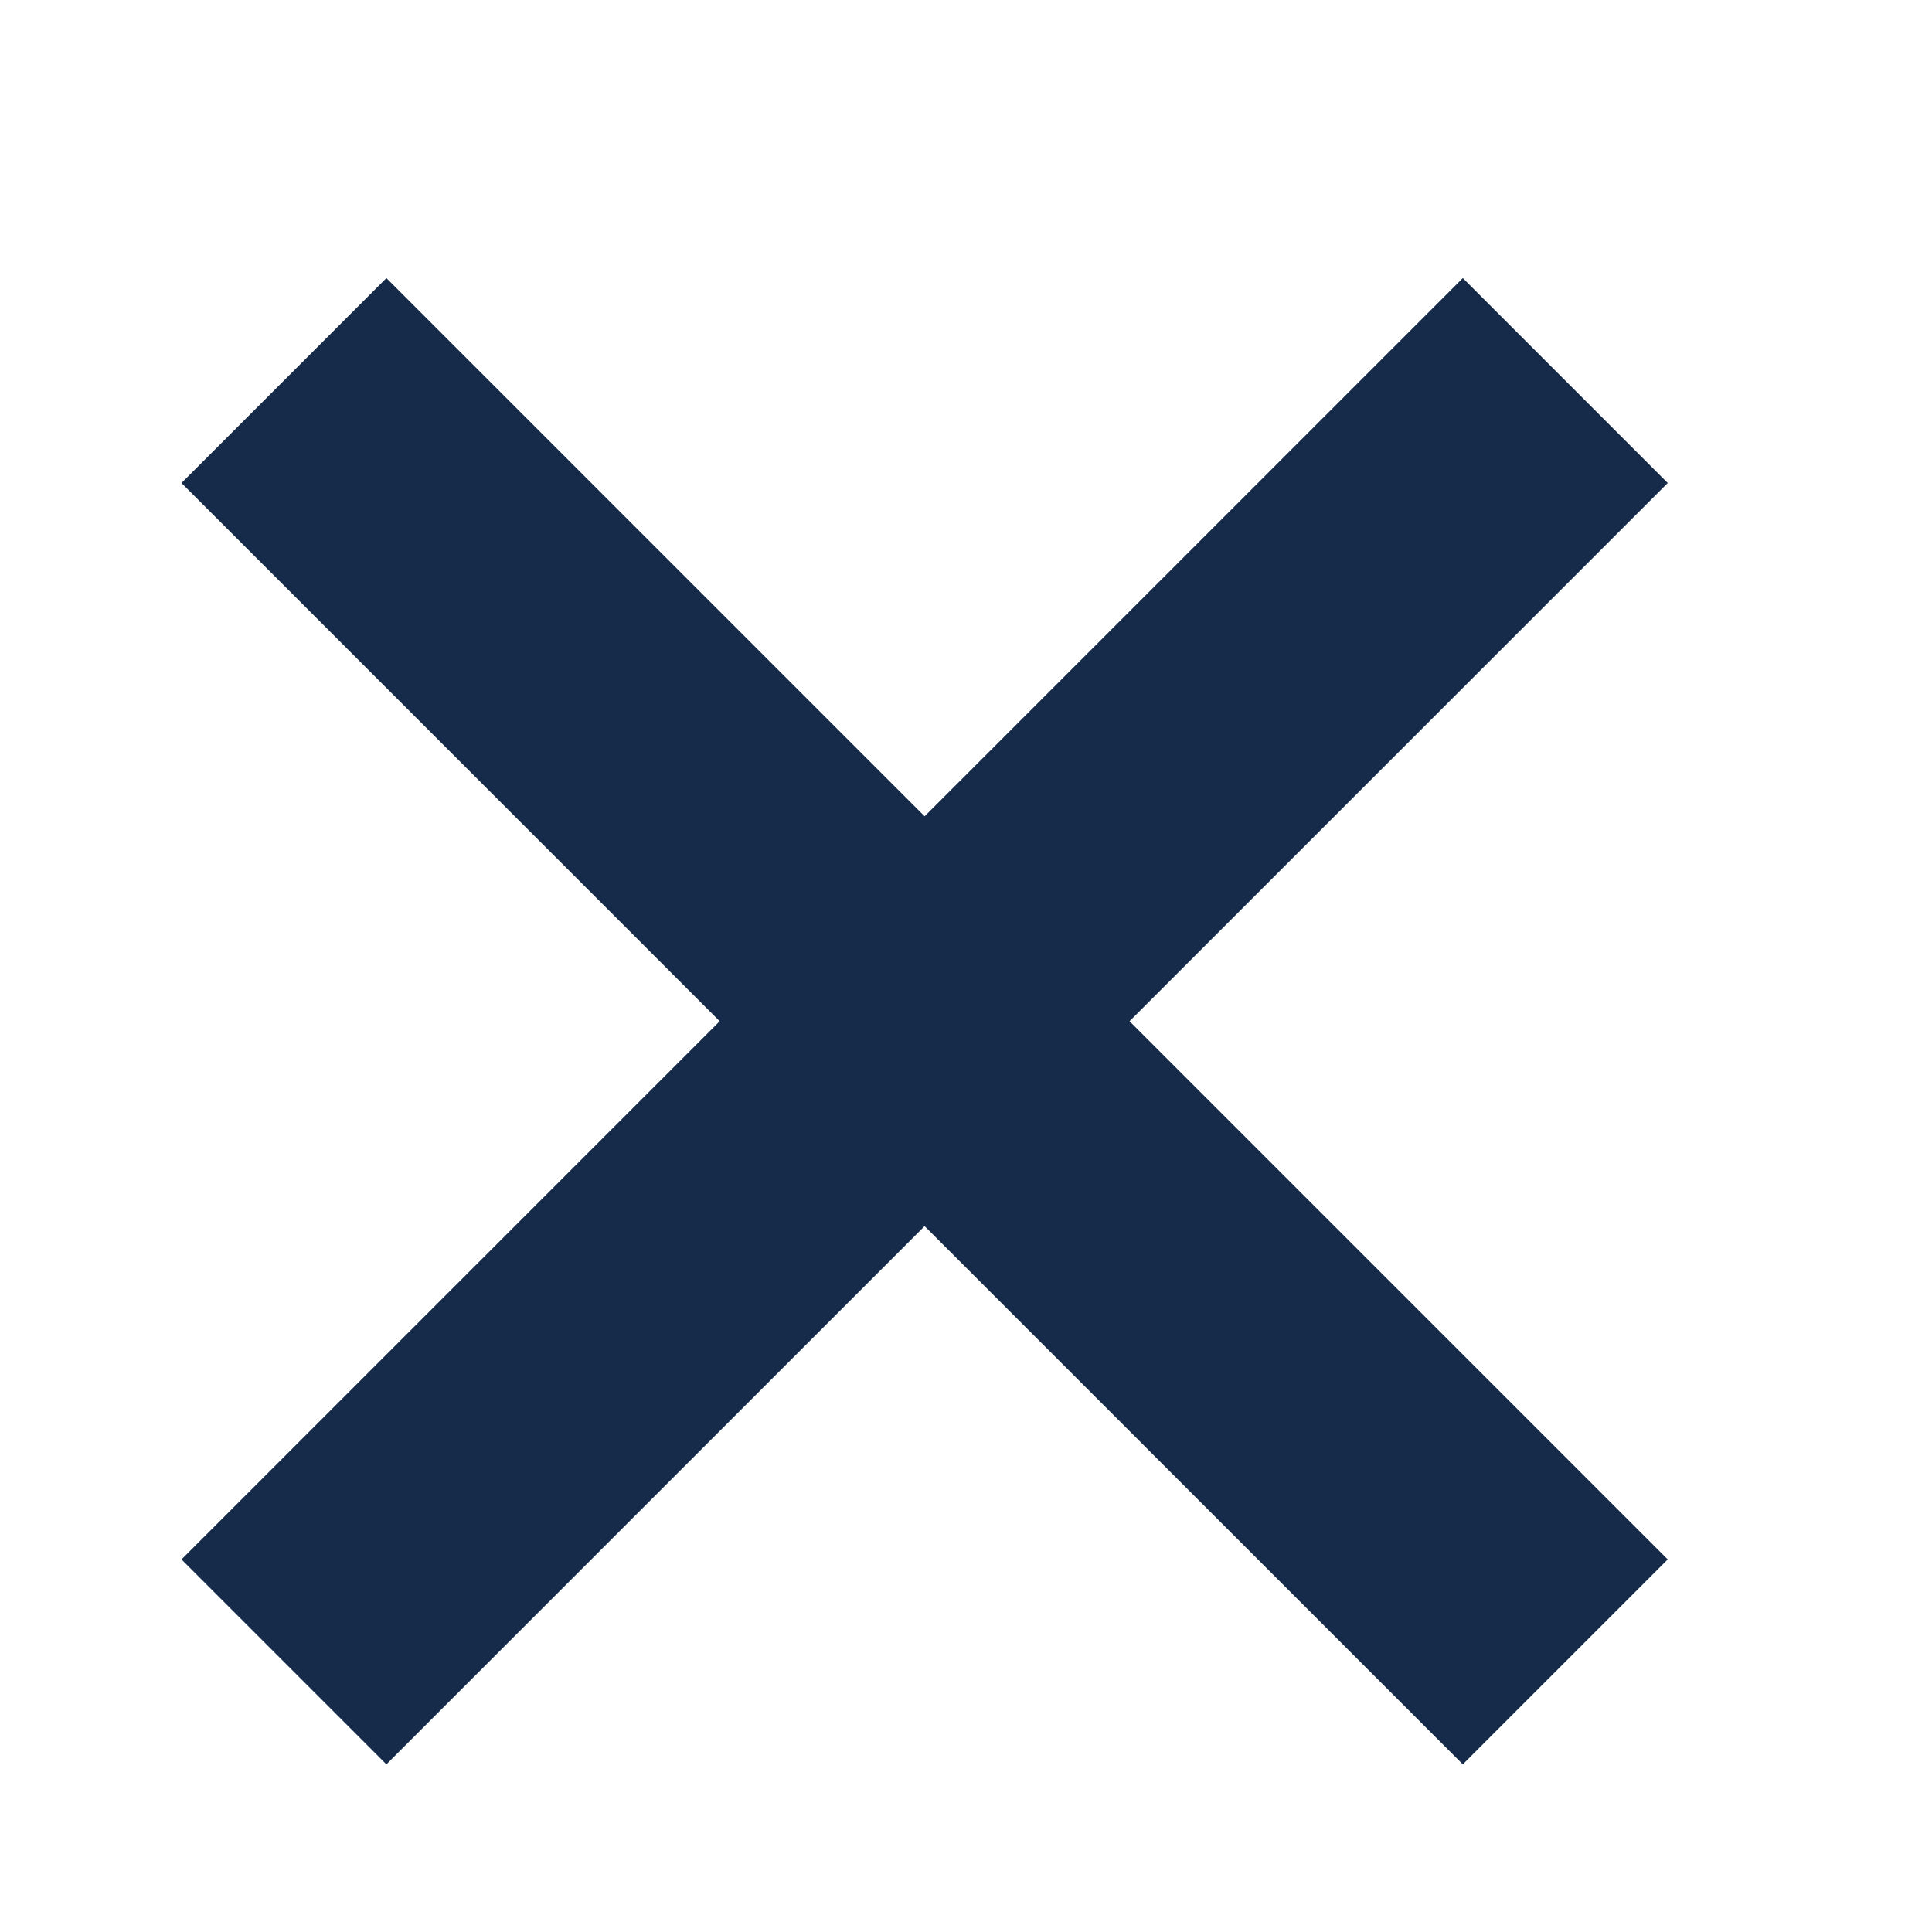 <svg width="20" height="20" viewBox="0 0 20 20" fill="none" xmlns="http://www.w3.org/2000/svg">
<path d="M4 5L15.143 16.143" stroke="#162B49" stroke-width="3" stroke-linecap="square"/>
<path d="M15.143 5L4 16.143" stroke="#162B49" stroke-width="3" stroke-linecap="square"/>
</svg>
